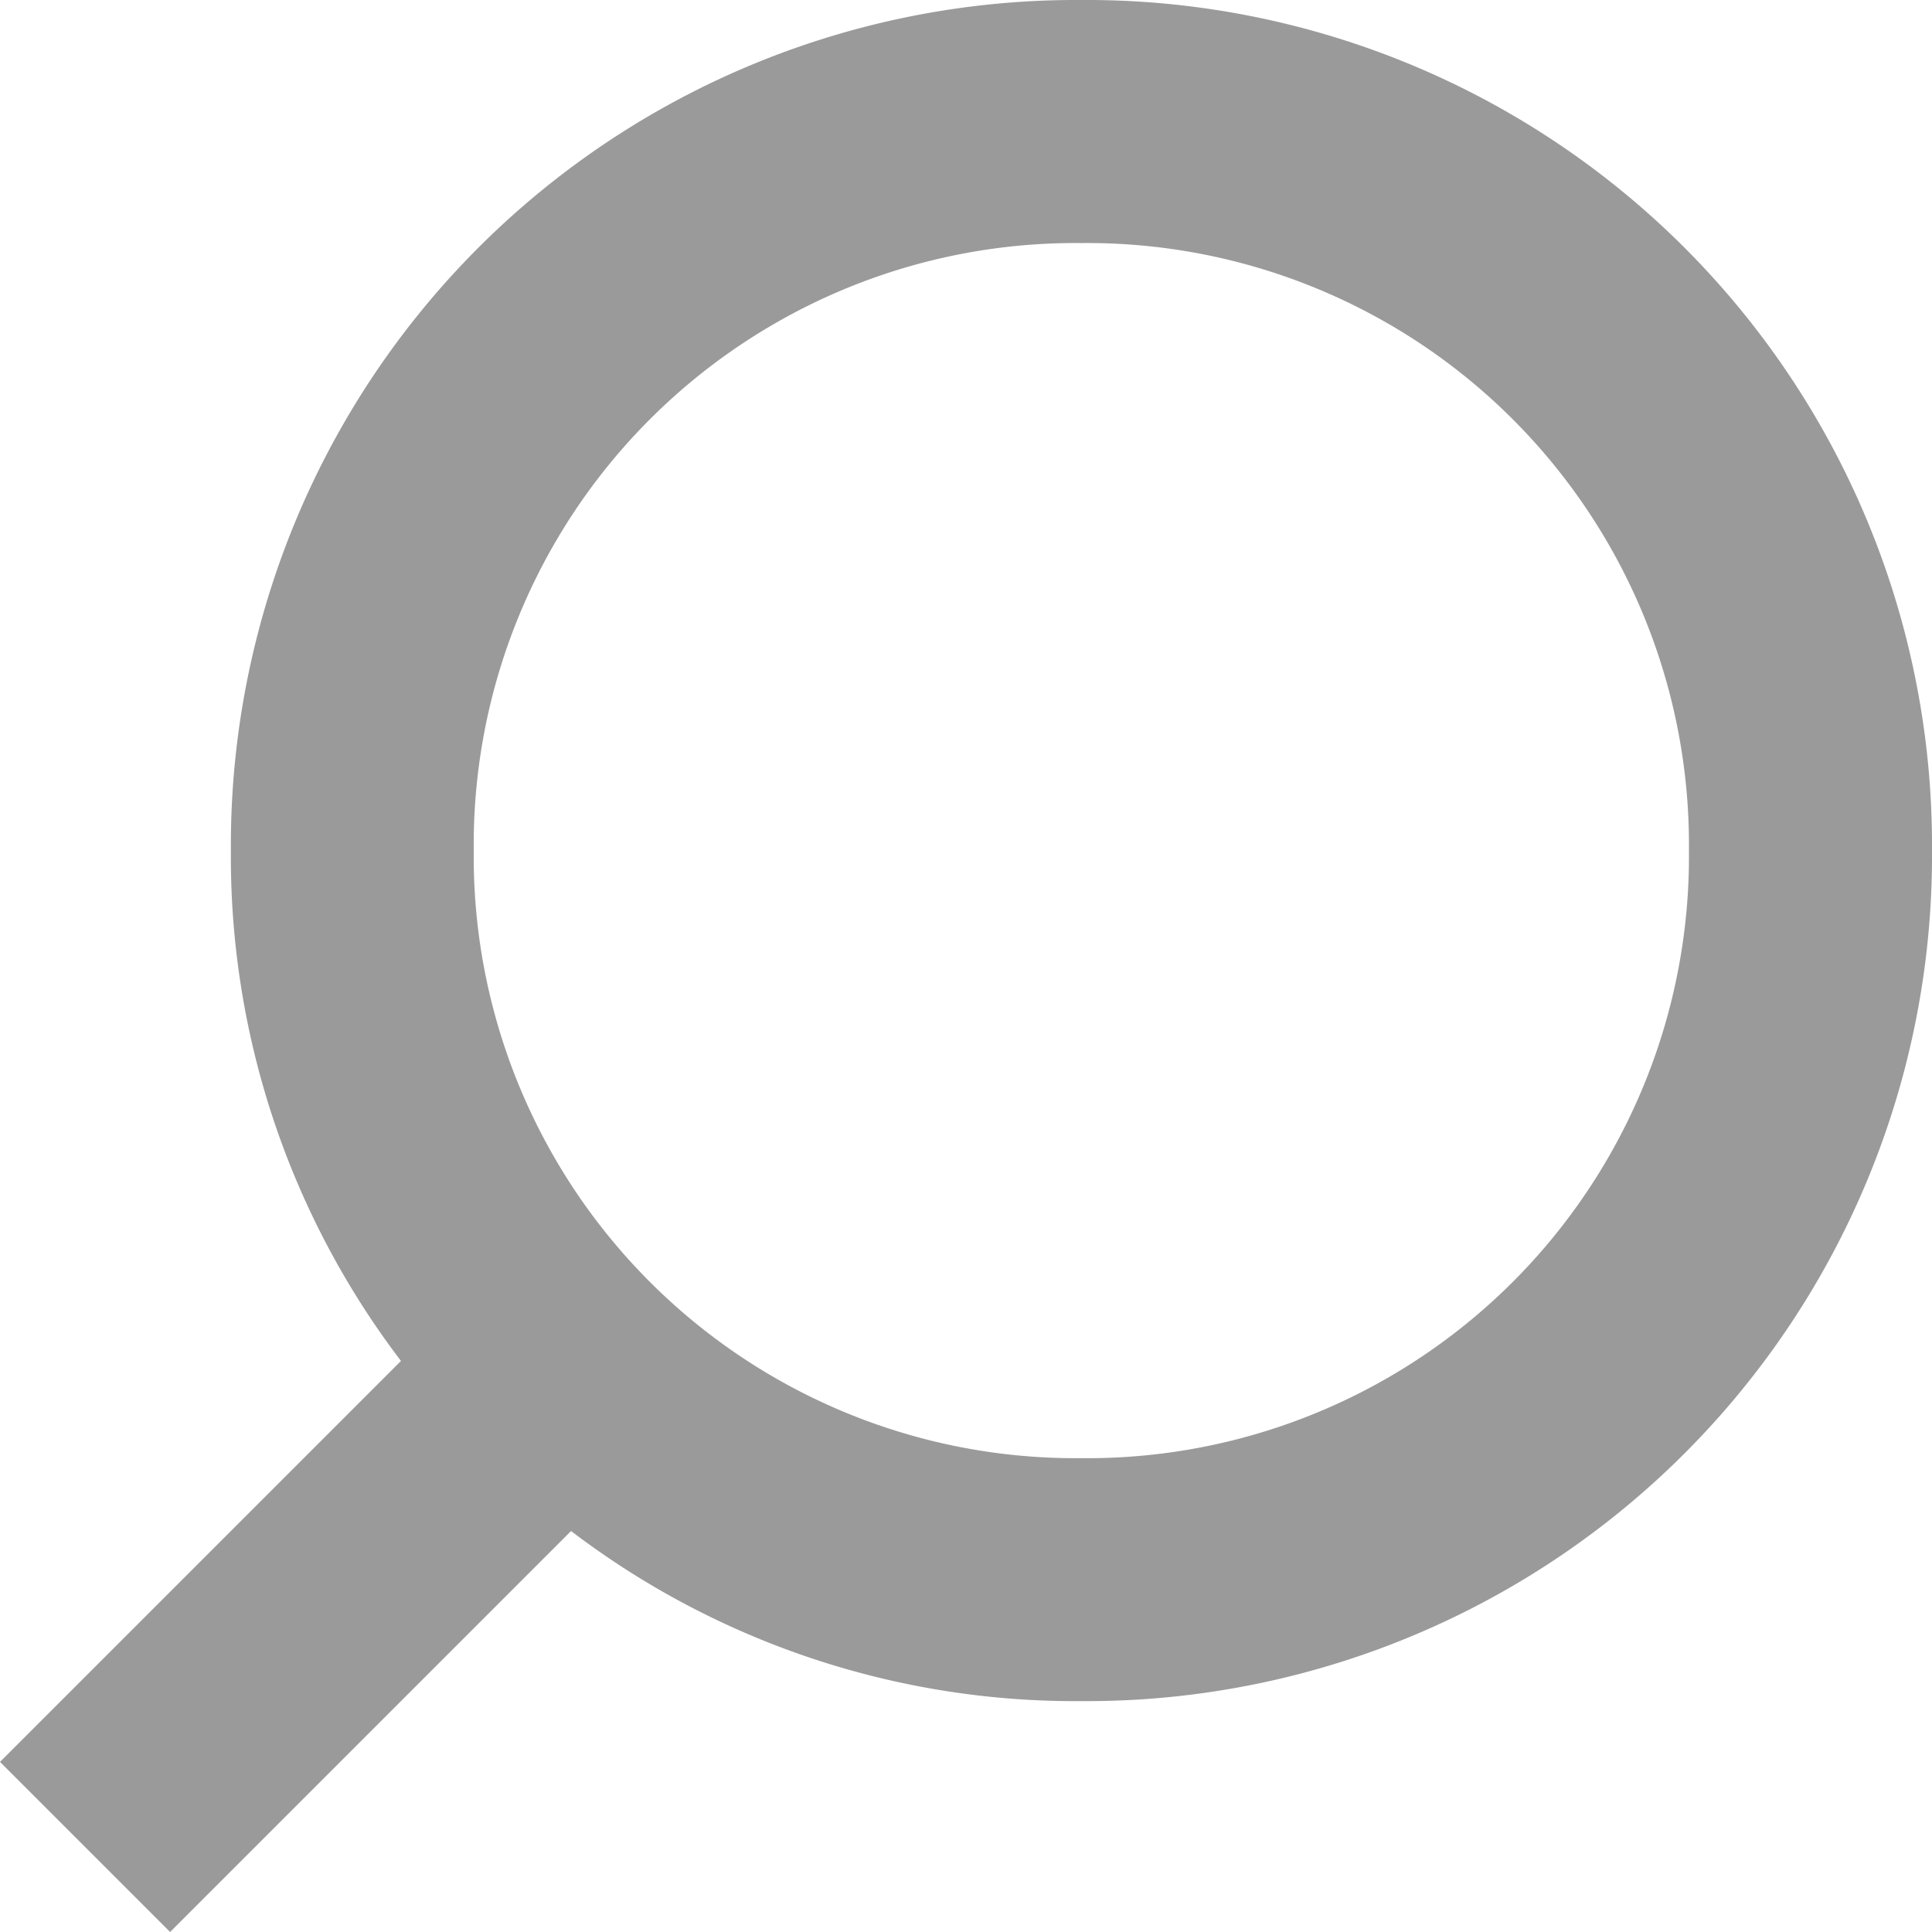 <svg xmlns="http://www.w3.org/2000/svg" width="18.242" height="18.242" viewBox="0 0 18.242 18.242">
  <path id="パス_29792" data-name="パス 29792" d="M18.242,16.636,14.456,12.85a7.855,7.855,0,0,0,1.606-4.819A7.982,7.982,0,0,0,8.031,0,7.982,7.982,0,0,0,0,8.031a7.982,7.982,0,0,0,8.031,8.031,7.855,7.855,0,0,0,4.819-1.606l3.786,3.786ZM2.295,8.031A5.681,5.681,0,0,1,8.031,2.295a5.681,5.681,0,0,1,5.737,5.737,5.681,5.681,0,0,1-5.737,5.737A5.681,5.681,0,0,1,2.295,8.031Z" transform="translate(18.242) rotate(90)" fill="#9a9a9a"/>
</svg>
